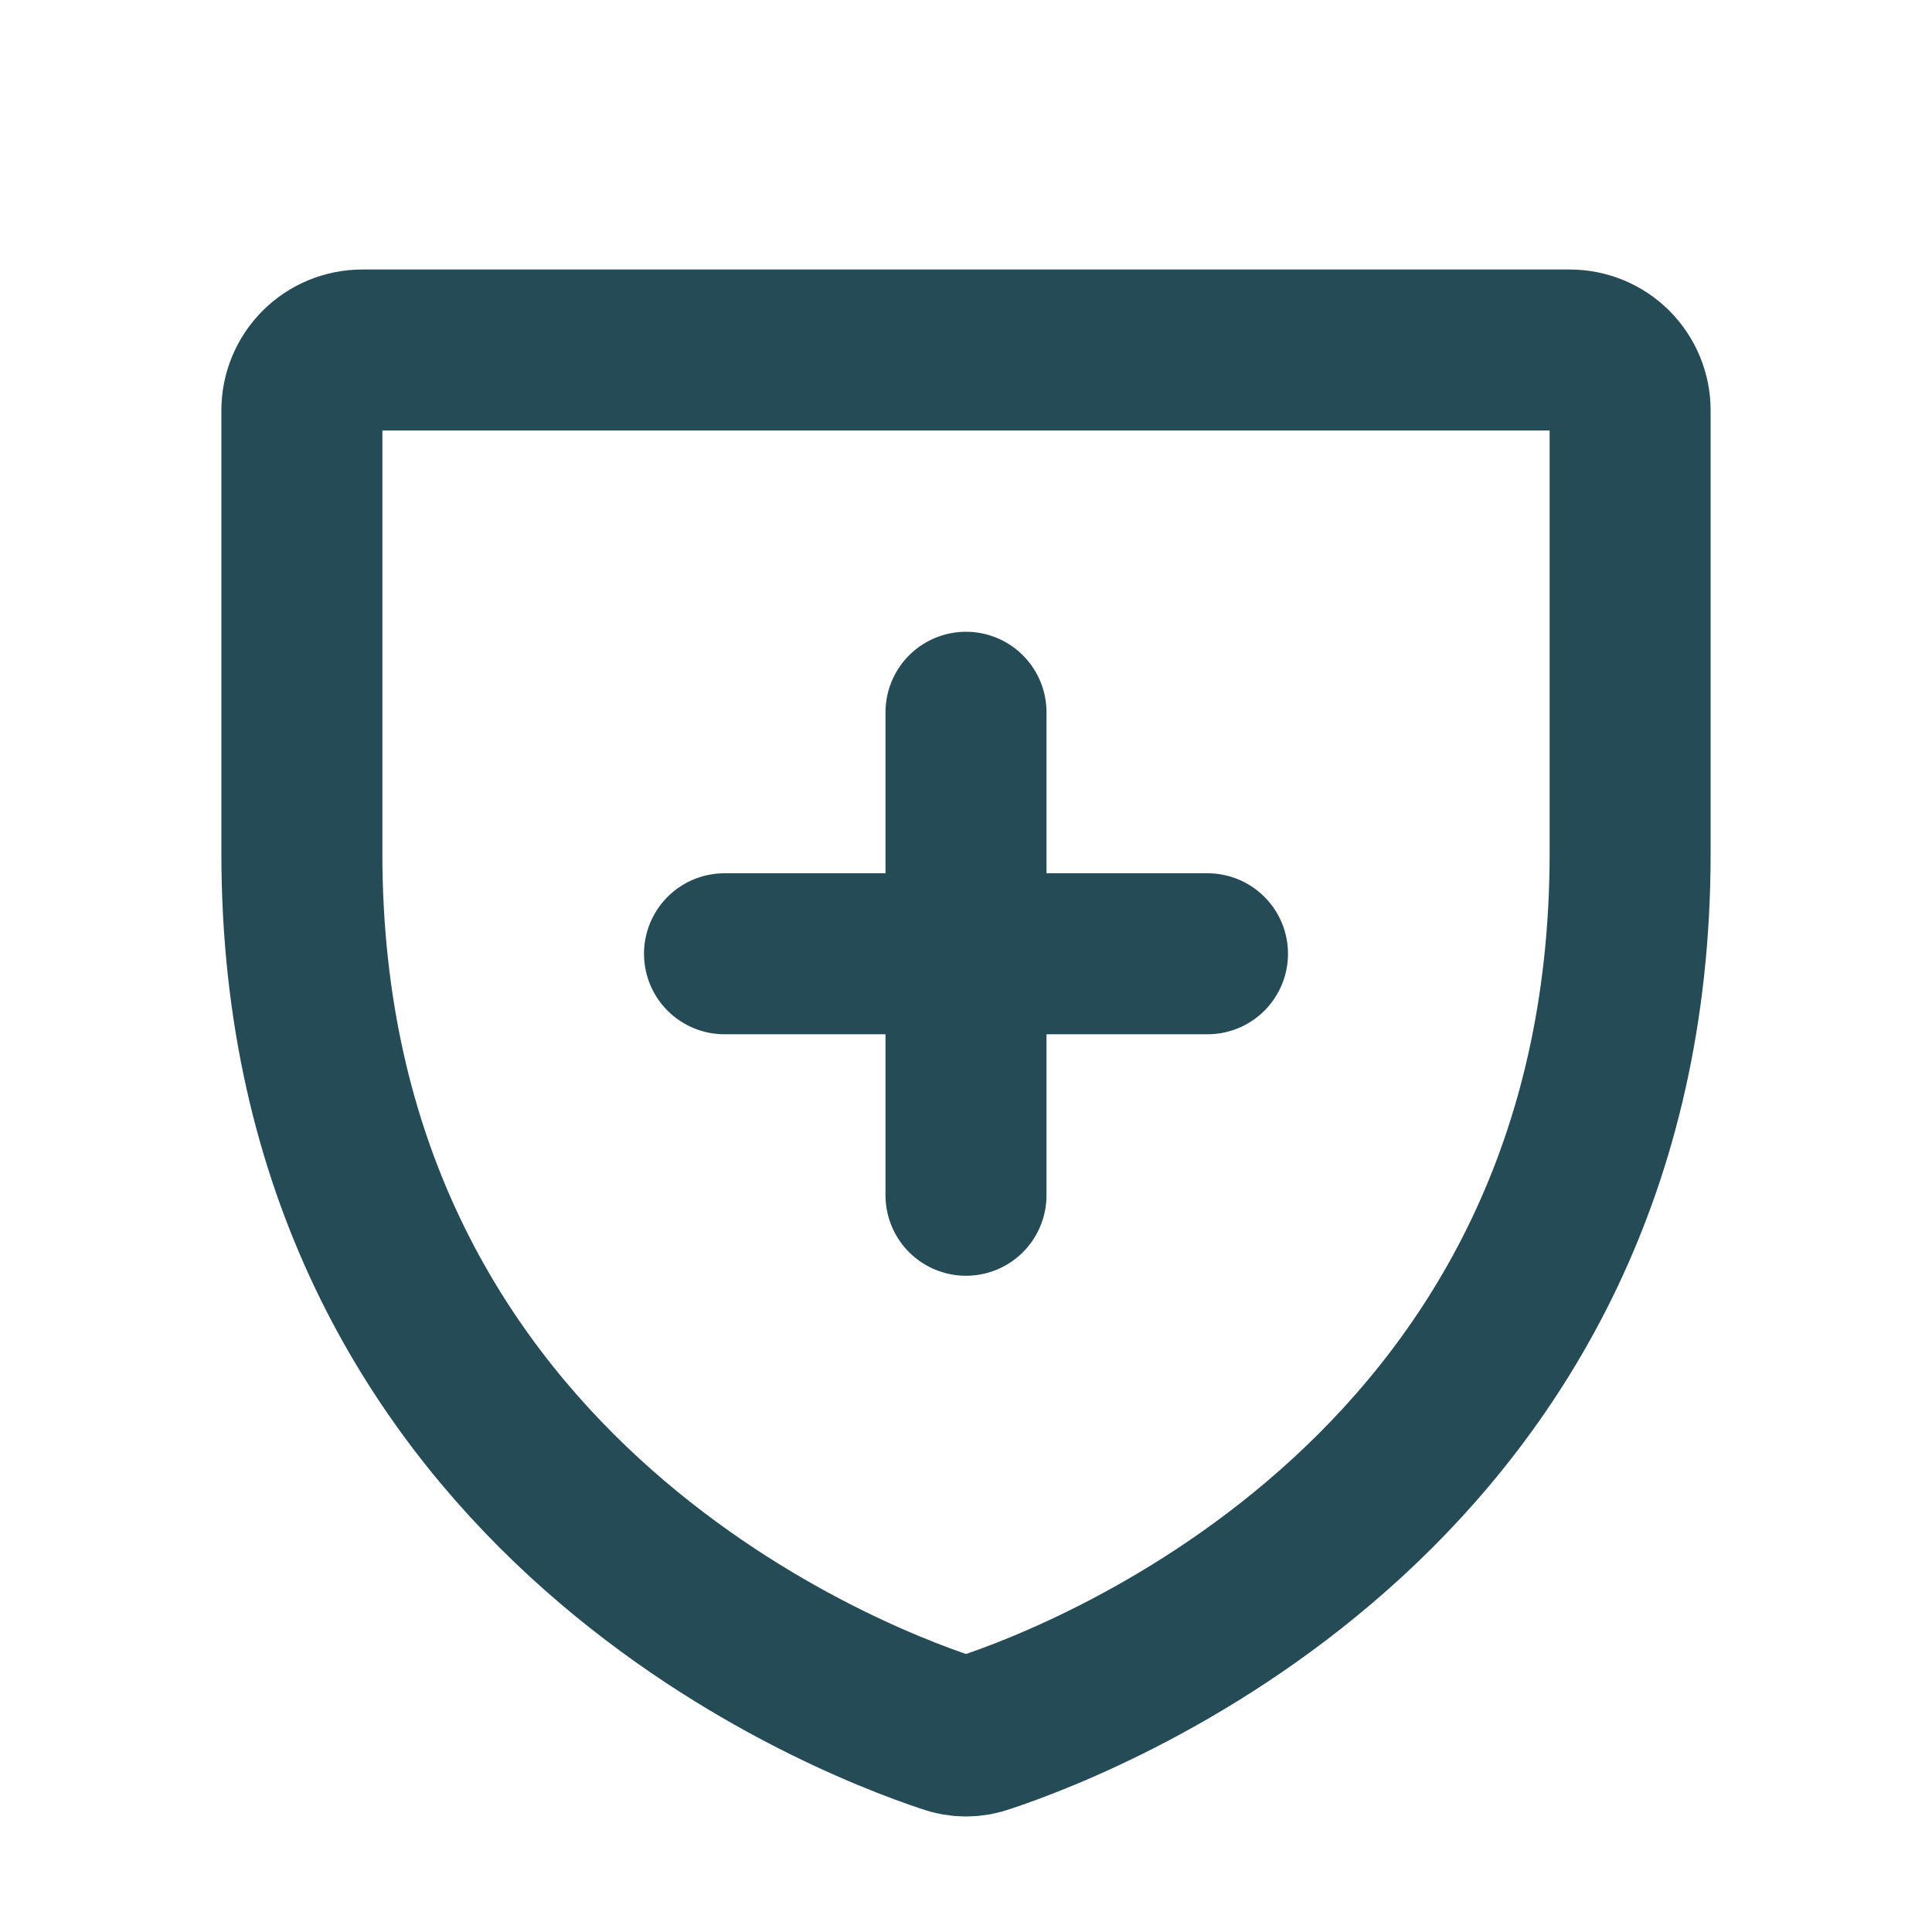 <?xml version="1.0" encoding="utf-8"?>
<svg xmlns="http://www.w3.org/2000/svg" fill="none" height="100%" overflow="visible" preserveAspectRatio="none" style="display: block;" viewBox="0 0 24 24" width="100%">
<g clip-path="url(#clip0_0_22)" id="9025051_light_plus_shield">
<g id="Vector">
</g>
<path d="M3.75 10.601V5.098C3.75 4.899 3.829 4.708 3.97 4.567C4.11 4.427 4.301 4.348 4.5 4.348H19.5C19.699 4.348 19.89 4.427 20.03 4.567C20.171 4.708 20.25 4.899 20.25 5.098V10.601C20.25 18.476 13.566 21.082 12.234 21.523C12.083 21.579 11.917 21.579 11.766 21.523C10.434 21.082 3.75 18.476 3.75 10.601Z" id="Vector_2" stroke="#254B56" stroke-linecap="round" stroke-width="2"/>
<path d="M9 11.848H15" id="Vector_3" stroke="#254B56" stroke-linecap="round" stroke-width="2"/>
<path d="M12 8.848V14.848" id="Vector_4" stroke="#254B56" stroke-linecap="round" stroke-width="2"/>
</g>
<defs>
<clipPath id="clip0_0_22">
<rect fill="white" height="24" width="24"/>
</clipPath>
</defs>
</svg>